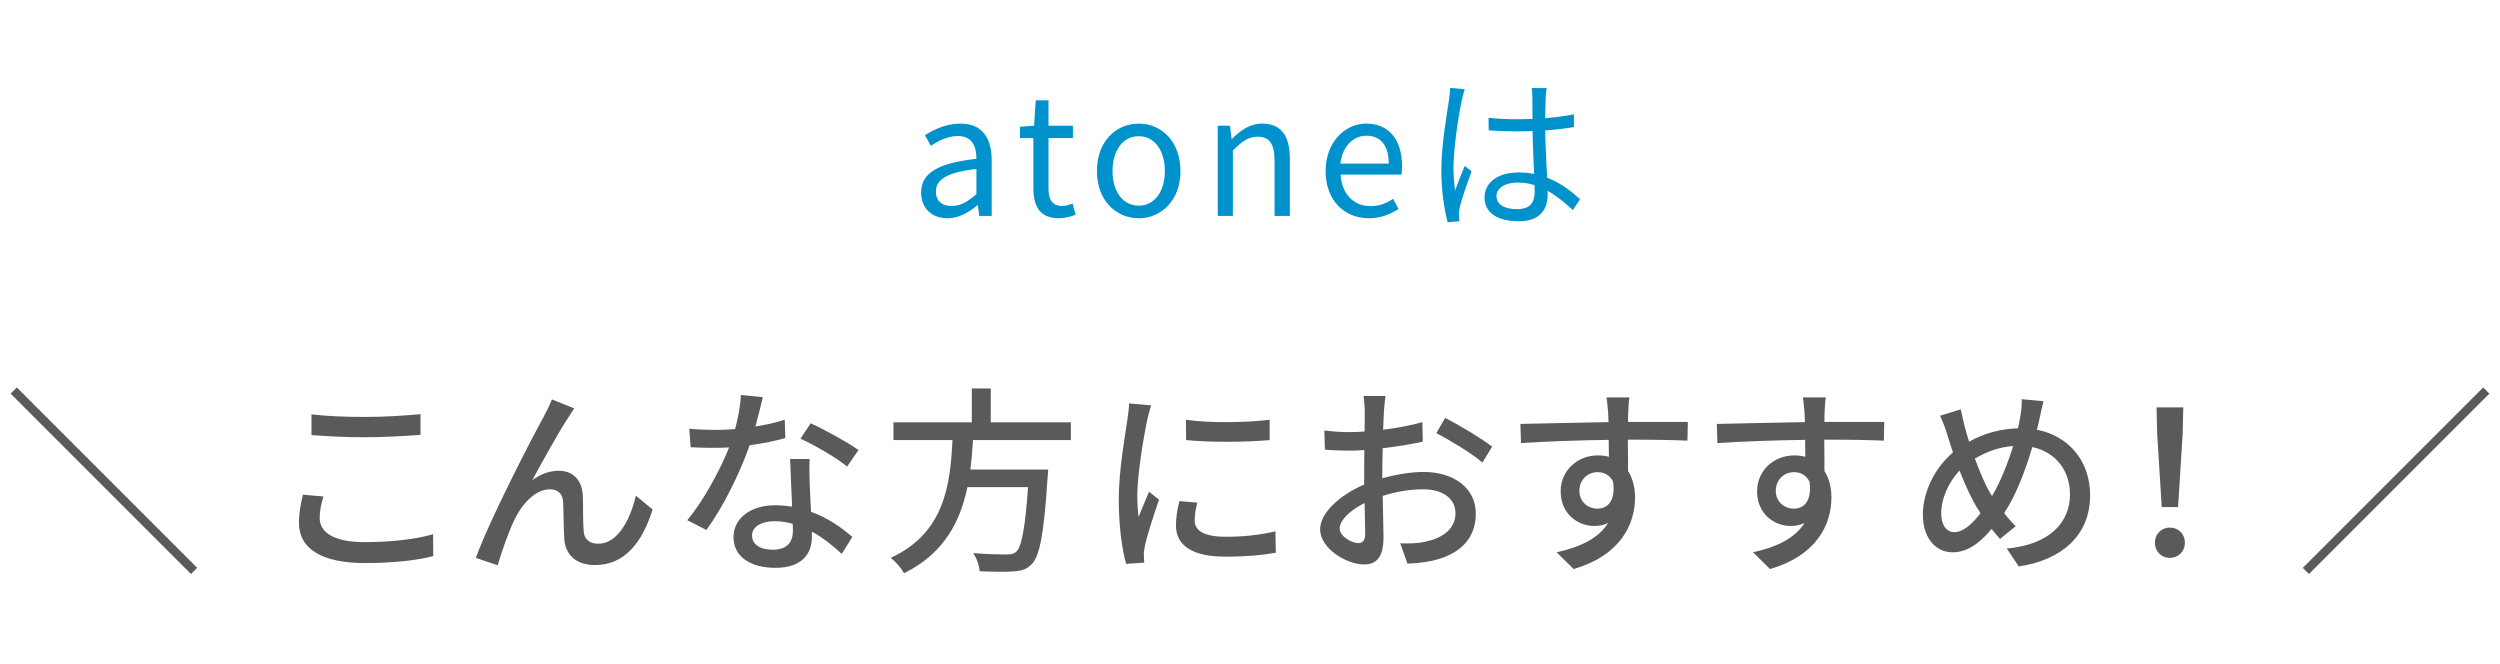 <svg width="301" height="80" viewBox="0 0 301 80" fill="none" xmlns="http://www.w3.org/2000/svg">
<path d="M114.082 26.28C112.262 26.28 110.902 25.14 110.902 23.18C110.902 20.82 112.942 19.64 117.562 19.12C117.562 17.72 117.122 16.38 115.342 16.38C114.062 16.38 112.922 16.98 112.082 17.56L111.362 16.28C112.362 15.64 113.882 14.88 115.622 14.88C118.282 14.88 119.402 16.64 119.402 19.34V26H117.902L117.742 24.72H117.662C116.642 25.58 115.422 26.28 114.082 26.28ZM114.582 24.8C115.642 24.8 116.522 24.3 117.562 23.36V20.34C113.902 20.76 112.682 21.66 112.682 23.06C112.682 24.3 113.522 24.8 114.582 24.8ZM127.5 26.28C125.18 26.28 124.42 24.82 124.42 22.66V16.62H122.8V15.26L124.5 15.14L124.7 12.08H126.24V15.14H129.18V16.62H126.24V22.7C126.24 24.02 126.66 24.8 127.92 24.8C128.3 24.8 128.8 24.64 129.14 24.5L129.5 25.86C128.9 26.08 128.18 26.28 127.5 26.28ZM137.108 26.28C134.428 26.28 132.068 24.18 132.068 20.6C132.068 16.96 134.428 14.88 137.108 14.88C139.768 14.88 142.128 16.96 142.128 20.6C142.128 24.18 139.768 26.28 137.108 26.28ZM137.108 24.76C138.988 24.76 140.248 23.08 140.248 20.6C140.248 18.08 138.988 16.4 137.108 16.4C135.208 16.4 133.948 18.08 133.948 20.6C133.948 23.08 135.208 24.76 137.108 24.76ZM146.617 26V15.14H148.097L148.277 16.72H148.337C149.357 15.7 150.477 14.88 151.977 14.88C154.257 14.88 155.297 16.36 155.297 19.12V26H153.457V19.36C153.457 17.32 152.837 16.46 151.397 16.46C150.297 16.46 149.517 17.04 148.437 18.12V26H146.617ZM164.804 26.28C161.904 26.28 159.604 24.16 159.604 20.6C159.604 17.06 161.984 14.88 164.484 14.88C167.244 14.88 168.804 16.86 168.804 19.98C168.804 20.36 168.784 20.74 168.724 21.02H161.404C161.544 23.32 162.944 24.82 165.024 24.82C166.064 24.82 166.924 24.48 167.724 23.94L168.384 25.16C167.424 25.78 166.284 26.28 164.804 26.28ZM161.384 19.7H167.204C167.204 17.52 166.224 16.34 164.504 16.34C162.984 16.34 161.624 17.56 161.384 19.7ZM179.218 14.18C180.358 14.3 181.438 14.36 182.618 14.36C185.018 14.36 187.478 14.18 189.498 13.76V15.3C187.378 15.66 184.938 15.82 182.598 15.82C181.438 15.82 180.398 15.78 179.238 15.7L179.218 14.18ZM186.218 10.6C186.158 11 186.118 11.42 186.098 11.8C186.058 12.54 186.038 13.96 186.038 15.14C186.038 18.22 186.338 21.34 186.338 23.4C186.338 25.04 185.578 26.64 182.878 26.64C180.198 26.64 178.738 25.56 178.738 23.76C178.738 22.08 180.218 20.76 182.858 20.76C186.218 20.76 188.558 22.46 190.238 23.98L189.378 25.3C187.278 23.34 185.258 21.98 182.718 21.98C181.218 21.98 180.178 22.64 180.178 23.6C180.178 24.64 181.158 25.18 182.618 25.18C184.298 25.18 184.778 24.34 184.778 23C184.778 21.56 184.518 17.82 184.518 15.18C184.518 13.8 184.498 12.54 184.498 11.84C184.498 11.48 184.478 10.96 184.418 10.6H186.218ZM176.358 10.74C176.238 11.06 176.078 11.72 175.998 12.08C175.598 13.94 174.998 17.9 174.998 20.14C174.998 21.12 175.058 21.96 175.198 22.94C175.518 22.02 176.018 20.8 176.358 19.98L177.178 20.62C176.678 22.02 175.938 24.06 175.738 25.04C175.678 25.32 175.638 25.72 175.658 25.94C175.678 26.14 175.698 26.44 175.718 26.64L174.298 26.76C173.918 25.32 173.538 23.12 173.538 20.42C173.538 17.48 174.218 13.66 174.458 12.02C174.538 11.54 174.578 11.02 174.598 10.58L176.358 10.74Z" fill="#0092CC"/>
<path d="M23 69.112L1.28 47.392L2.024 46.648L23.744 68.368L23 69.112ZM37.503 49.888C39.255 50.104 41.487 50.2 43.935 50.2C46.263 50.2 48.855 50.032 50.631 49.864V52.36C48.975 52.48 46.191 52.648 43.959 52.648C41.511 52.648 39.423 52.528 37.503 52.384V49.888ZM38.943 59.776C38.655 60.688 38.487 61.528 38.487 62.368C38.487 64.072 40.167 65.272 43.839 65.272C47.127 65.272 50.199 64.912 52.143 64.312L52.167 66.952C50.295 67.456 47.319 67.792 43.935 67.792C38.775 67.792 35.991 66.088 35.991 62.944C35.991 61.648 36.255 60.496 36.471 59.56L38.943 59.776ZM69.142 49.168C68.926 49.48 68.662 49.912 68.374 50.344C67.27 52.024 65.278 55.6 64.078 57.832C65.11 57.04 66.238 56.68 67.27 56.68C68.974 56.68 70.078 57.76 70.174 59.704C70.222 60.952 70.174 62.824 70.27 63.928C70.342 65.032 71.11 65.464 72.022 65.464C74.446 65.464 75.91 62.44 76.558 59.68L78.574 61.336C77.326 65.32 75.214 68.032 71.638 68.032C69.022 68.032 68.014 66.424 67.942 64.864C67.846 63.496 67.87 61.6 67.798 60.424C67.75 59.488 67.198 58.912 66.214 58.912C64.414 58.912 62.806 60.736 61.894 62.656C61.222 64.072 60.262 66.832 59.926 68.056L57.286 67.168C59.062 62.32 64.174 52.504 65.446 50.2C65.758 49.6 66.118 48.928 66.454 48.088L69.142 49.168ZM91.842 47.824C91.65 48.664 91.314 50.008 90.954 51.352C92.178 51.16 93.378 50.896 94.482 50.536L94.554 52.744C93.354 53.08 91.866 53.392 90.258 53.608C89.082 56.992 86.994 61.168 85.05 63.808L82.746 62.632C84.714 60.28 86.706 56.584 87.786 53.872C87.186 53.896 86.61 53.92 86.034 53.92C85.122 53.92 84.114 53.896 83.154 53.848L82.986 51.616C83.922 51.712 85.074 51.76 86.034 51.76C86.826 51.76 87.666 51.736 88.506 51.664C88.866 50.32 89.154 48.832 89.202 47.56L91.842 47.824ZM90.546 64.456C90.546 65.488 91.41 66.184 93.042 66.184C94.866 66.184 95.466 65.176 95.466 63.88C95.466 63.664 95.466 63.376 95.442 63.064C94.746 62.872 94.002 62.752 93.21 62.752C91.626 62.752 90.546 63.472 90.546 64.456ZM97.482 55.264C97.434 56.272 97.458 57.112 97.482 58.072C97.506 58.864 97.578 60.256 97.65 61.624C99.714 62.368 101.394 63.568 102.618 64.648L101.346 66.688C100.41 65.824 99.186 64.792 97.746 64C97.746 64.24 97.746 64.48 97.746 64.672C97.746 66.712 96.522 68.368 93.354 68.368C90.57 68.368 88.314 67.168 88.314 64.672C88.314 62.416 90.354 60.832 93.33 60.832C94.05 60.832 94.722 60.904 95.37 61C95.298 59.104 95.178 56.848 95.13 55.264H97.482ZM101.994 56.176C100.674 55.072 98.01 53.56 96.378 52.816L97.602 50.968C99.33 51.736 102.162 53.32 103.362 54.184L101.994 56.176ZM128.933 52.984H117.149C117.077 54.16 116.981 55.36 116.837 56.536H126.197C126.197 56.536 126.173 57.232 126.125 57.568C125.693 64.24 125.189 66.904 124.253 67.888C123.629 68.56 122.981 68.728 121.997 68.8C121.133 68.872 119.549 68.848 117.941 68.776C117.917 68.128 117.605 67.216 117.173 66.592C118.829 66.736 120.509 66.76 121.181 66.76C121.709 66.76 122.021 66.712 122.333 66.448C122.981 65.896 123.437 63.64 123.773 58.648H116.477C115.613 62.8 113.669 66.64 108.845 69.016C108.509 68.416 107.837 67.6 107.237 67.168C113.765 64.168 114.413 58.312 114.677 52.984H107.573V50.848H117.005V46.768H119.285V50.848H128.933V52.984ZM142.786 50.536C145.546 50.968 150.37 50.872 152.866 50.536V52.984C150.13 53.248 145.594 53.272 142.81 52.984L142.786 50.536ZM144.154 60.52C143.938 61.36 143.842 62.008 143.842 62.656C143.842 63.736 144.682 64.624 147.586 64.624C149.746 64.624 151.546 64.432 153.562 63.976L153.61 66.544C152.098 66.832 150.106 67.024 147.538 67.024C143.458 67.024 141.586 65.608 141.586 63.28C141.586 62.416 141.706 61.504 141.994 60.328L144.154 60.52ZM138.61 48.808C138.442 49.24 138.202 50.2 138.106 50.632C137.698 52.6 136.93 57.112 136.93 59.68C136.93 60.52 136.978 61.36 137.074 62.248C137.482 61.264 137.962 60.088 138.346 59.2L139.546 60.16C138.922 61.984 138.082 64.552 137.842 65.752C137.77 66.088 137.698 66.592 137.722 66.856C137.722 67.096 137.746 67.456 137.77 67.744L135.586 67.888C135.106 66.208 134.698 63.376 134.698 60.136C134.698 56.56 135.466 52.48 135.73 50.56C135.826 49.96 135.922 49.216 135.946 48.568L138.61 48.808ZM166.815 47.68C166.743 48.136 166.671 48.952 166.623 49.528C166.599 50.104 166.575 50.872 166.527 51.736C168.207 51.544 169.935 51.208 171.255 50.824L171.303 53.176C169.911 53.488 168.135 53.776 166.479 53.968C166.455 54.928 166.431 55.888 166.431 56.752C166.431 57.016 166.431 57.304 166.431 57.592C168.183 57.088 169.959 56.824 171.423 56.824C174.999 56.824 177.687 58.744 177.687 61.816C177.687 64.672 176.031 66.664 172.503 67.504C171.423 67.744 170.343 67.816 169.455 67.864L168.591 65.416C169.551 65.44 170.583 65.44 171.471 65.248C173.487 64.864 175.239 63.808 175.239 61.792C175.239 59.944 173.583 58.912 171.399 58.912C169.719 58.912 168.063 59.2 166.479 59.704C166.503 61.696 166.575 63.712 166.575 64.672C166.575 67.216 165.639 67.96 164.223 67.96C162.135 67.96 158.943 66.04 158.943 63.736C158.943 61.696 161.415 59.56 164.247 58.336C164.247 57.832 164.247 57.328 164.247 56.848C164.247 56.008 164.247 55.096 164.271 54.184C163.671 54.232 163.143 54.256 162.687 54.256C161.223 54.256 160.311 54.208 159.519 54.136L159.447 51.832C160.815 52 161.751 52.024 162.639 52.024C163.143 52.024 163.695 52 164.295 51.952C164.295 50.872 164.319 50.008 164.319 49.576C164.319 49.072 164.247 48.112 164.175 47.68H166.815ZM173.991 50.32C175.767 51.208 178.455 52.84 179.655 53.776L178.479 55.696C177.327 54.64 174.447 52.936 172.935 52.144L173.991 50.32ZM161.295 63.616C161.295 64.576 162.735 65.392 163.551 65.392C164.031 65.392 164.367 65.08 164.367 64.288C164.367 63.52 164.319 62.128 164.295 60.568C162.543 61.432 161.295 62.656 161.295 63.616ZM196.185 47.848C196.113 48.16 196.041 49.264 196.041 49.6C196.017 49.888 196.017 50.32 196.017 50.8H203.217L203.169 53.056C201.753 52.984 199.473 52.936 195.993 52.936C196.017 54.232 196.017 55.624 196.017 56.704C196.569 57.568 196.857 58.672 196.857 59.896C196.857 63.088 195.153 66.856 189.465 68.512L187.425 66.496C190.257 65.872 192.465 64.816 193.617 62.968C193.137 63.208 192.561 63.328 191.937 63.328C189.993 63.328 187.905 61.888 187.905 59.152C187.905 56.632 189.945 54.832 192.369 54.832C192.849 54.832 193.305 54.88 193.713 55C193.713 54.376 193.689 53.656 193.689 52.96C190.041 53.008 186.105 53.152 183.129 53.344L183.057 51.04C185.769 50.992 190.233 50.872 193.665 50.824C193.641 50.296 193.641 49.888 193.617 49.6C193.545 48.832 193.473 48.088 193.425 47.848H196.185ZM190.161 59.104C190.161 60.424 191.193 61.24 192.345 61.24C193.593 61.24 194.529 60.256 194.217 58C193.833 57.208 193.137 56.848 192.345 56.848C191.241 56.848 190.161 57.664 190.161 59.104ZM219.831 47.848C219.759 48.16 219.687 49.264 219.687 49.6C219.663 49.888 219.663 50.32 219.663 50.8H226.863L226.815 53.056C225.399 52.984 223.119 52.936 219.639 52.936C219.663 54.232 219.663 55.624 219.663 56.704C220.215 57.568 220.503 58.672 220.503 59.896C220.503 63.088 218.799 66.856 213.111 68.512L211.071 66.496C213.903 65.872 216.111 64.816 217.263 62.968C216.783 63.208 216.207 63.328 215.583 63.328C213.639 63.328 211.551 61.888 211.551 59.152C211.551 56.632 213.591 54.832 216.015 54.832C216.495 54.832 216.951 54.88 217.359 55C217.359 54.376 217.335 53.656 217.335 52.96C213.687 53.008 209.751 53.152 206.775 53.344L206.703 51.04C209.415 50.992 213.879 50.872 217.311 50.824C217.287 50.296 217.287 49.888 217.263 49.6C217.191 48.832 217.119 48.088 217.071 47.848H219.831ZM213.807 59.104C213.807 60.424 214.839 61.24 215.991 61.24C217.239 61.24 218.175 60.256 217.863 58C217.479 57.208 216.783 56.848 215.991 56.848C214.887 56.848 213.807 57.664 213.807 59.104ZM246.033 48.304C245.865 48.928 245.673 49.912 245.553 50.44C245.457 50.872 245.361 51.304 245.241 51.736C249.057 52.48 251.649 55.48 251.649 59.632C251.649 64.552 248.121 67.456 243.057 68.2L241.617 66.04C246.753 65.584 249.225 62.92 249.225 59.536C249.225 56.608 247.473 54.424 244.689 53.824C243.825 56.776 242.673 59.728 241.305 61.768C241.737 62.344 242.217 62.896 242.697 63.352L240.801 64.888C240.441 64.48 240.105 64.096 239.793 63.688C238.257 65.488 236.841 66.496 235.065 66.496C233.169 66.496 231.513 64.912 231.513 61.96C231.513 59.224 232.953 56.32 235.137 54.472C234.897 53.776 234.681 53.056 234.465 52.384C234.225 51.568 233.937 50.8 233.577 50.056L236.073 49.288C236.217 49.984 236.409 50.776 236.577 51.472C236.721 52 236.889 52.576 237.081 53.176C239.025 52.096 240.945 51.64 242.961 51.568C243.081 51.064 243.177 50.584 243.249 50.104C243.369 49.528 243.441 48.616 243.417 48.064L246.033 48.304ZM233.721 61.792C233.721 63.184 234.321 64.072 235.305 64.072C236.361 64.072 237.465 63.088 238.449 61.792C238.377 61.648 238.281 61.504 238.185 61.36C237.441 60.232 236.649 58.504 235.929 56.656C234.561 58.096 233.721 60.088 233.721 61.792ZM239.625 59.368C239.697 59.488 239.769 59.608 239.841 59.728C240.825 58.072 241.713 55.864 242.385 53.704C240.657 53.824 239.169 54.4 237.777 55.216C238.377 56.848 239.049 58.408 239.625 59.368ZM260.273 61.048L259.721 52.216L259.649 49.048H262.865L262.793 52.216L262.241 61.048H260.273ZM261.257 67.168C260.249 67.168 259.457 66.424 259.457 65.344C259.457 64.264 260.249 63.52 261.257 63.52C262.265 63.52 263.057 64.264 263.057 65.344C263.057 66.424 262.265 67.168 261.257 67.168ZM298.976 46.648L299.72 47.392L278 69.112L277.256 68.368L298.976 46.648Z" fill="#5A5A5A"/>
</svg>
